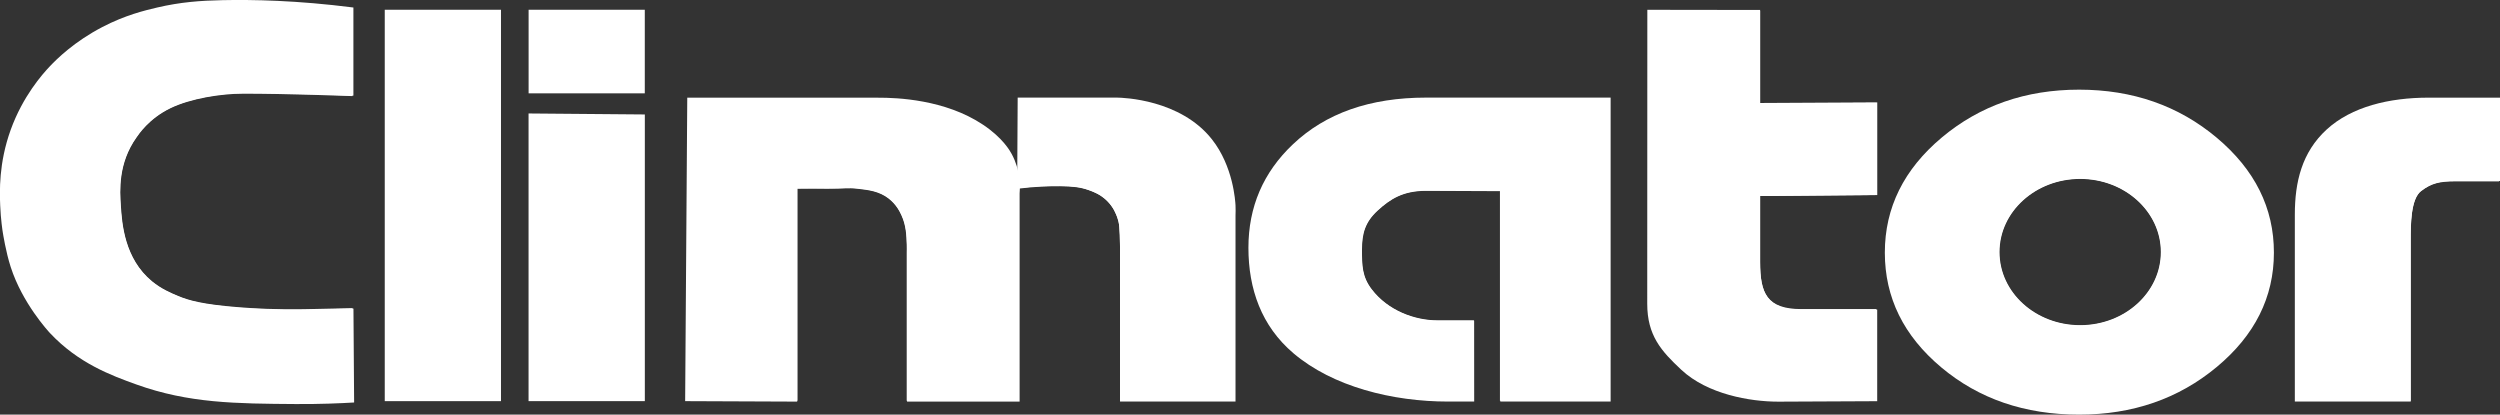 <?xml version="1.0" encoding="UTF-8"?>
<svg xmlns="http://www.w3.org/2000/svg" width="199" height="33" viewBox="0 0 199 33" fill="none">
  <rect x="0" y="0" width="199" height="33" fill="#333333" stroke="none"/>
  <g clip-path="url(#clip0_435_897)">
    <path d="M39.798 0.846H30.7V31.856H39.798V0.846Z" fill="white"></path>
    <path d="M39.878 0.776H30.626V31.931H39.878V0.776Z" fill="white"></path>
    <path d="M51.254 0.846H42.152V7.36H51.254V0.846Z" fill="white"></path>
    <path d="M51.325 0.776H42.077V7.43H51.325V0.776Z" fill="white"></path>
    <path d="M51.25 9.185V31.86H42.152V9.106L51.25 9.185Z" fill="white"></path>
    <path d="M51.329 9.111V31.931H42.073V9.032L51.329 9.111Z" fill="white"></path>
    <path d="M68.237 15.022C67.501 14.939 67.158 15.03 65.857 15.022C65.086 15.018 64.31 15.009 63.477 15.022V31.898L54.608 31.86L54.776 7.847H69.895C71.345 7.843 75.167 7.975 78.177 9.981C79.751 11.026 80.328 12.07 80.456 12.31C81.135 13.577 81.13 14.787 81.078 15.414V31.902H72.174V20.087C72.178 19.947 72.183 19.736 72.174 19.484C72.152 18.75 72.125 17.949 71.759 17.156C71.636 16.884 71.358 16.285 70.724 15.798C69.965 15.216 69.124 15.121 68.237 15.022Z" fill="white"></path>
    <path d="M68.242 14.993C67.501 14.911 67.158 15.002 65.848 14.993C65.073 14.989 64.293 14.981 63.455 14.993V31.968L54.538 31.931L54.706 7.777H69.912C71.371 7.773 75.215 7.905 78.243 9.924C79.826 10.977 80.407 12.025 80.535 12.265C81.219 13.54 81.214 14.758 81.161 15.386V31.968H72.2V20.087C72.204 19.943 72.209 19.736 72.2 19.481C72.174 18.742 72.147 17.937 71.781 17.14C71.653 16.867 71.38 16.265 70.741 15.774C69.974 15.187 69.132 15.092 68.242 14.993Z" fill="white"></path>
    <path d="M89.157 31.898V21.227C89.161 20.83 89.161 20.302 89.157 19.674C89.139 18.102 89.091 17.751 88.95 17.346C88.844 17.049 88.646 16.504 88.121 15.988C87.592 15.468 87.015 15.261 86.631 15.125C86.014 14.911 85.432 14.836 84.392 14.824C83.541 14.816 82.4 14.849 81.042 15.018L81.082 7.843H88.915C89.404 7.852 93.913 7.984 96.403 11.142C98.1 13.288 98.255 16.058 98.268 16.38C98.281 16.702 98.277 16.971 98.268 17.156V31.898H89.157Z" fill="white"></path>
    <path d="M89.153 31.968V21.235C89.157 20.839 89.157 20.306 89.153 19.674C89.135 18.093 89.087 17.738 88.945 17.334C88.84 17.032 88.637 16.488 88.108 15.967C87.575 15.443 86.988 15.237 86.605 15.101C85.983 14.882 85.397 14.807 84.348 14.795C83.489 14.787 82.338 14.82 80.967 14.989L81.007 7.769H88.91C89.404 7.777 93.953 7.909 96.465 11.084C98.175 13.243 98.33 16.029 98.347 16.351C98.361 16.673 98.356 16.946 98.347 17.132V31.96H89.153V31.968Z" fill="white"></path>
    <path d="M19.046 24.459C20.32 24.558 21.964 24.64 23.904 24.616C23.904 24.616 23.802 24.628 28.06 24.529L28.113 31.968C27.002 32.034 25.415 32.104 23.503 32.092C18.751 32.059 15.026 32.034 10.87 30.539C8.882 29.825 6.277 28.859 4.033 26.469C3.901 26.325 1.847 24.099 0.926 21.23C0.542 20.033 0.317 18.605 0.304 18.514C0.282 18.361 0.137 17.408 0.097 16.38C0.053 15.27 -0.031 13.02 0.926 10.37C1.886 7.711 3.42 5.973 4.033 5.325C4.571 4.755 5.955 3.381 8.176 2.221C9.988 1.271 11.535 0.9 12.523 0.668C14.369 0.235 15.934 0.124 17.702 0.086C20.069 0.037 23.586 0.099 28.056 0.668V7.649C28.056 7.649 22.559 7.447 19.359 7.455C17.556 7.459 15.158 7.843 13.558 8.619C11.844 9.453 11.033 10.708 10.865 10.947C9.402 13.007 9.543 15.175 9.622 16.38C9.715 17.784 9.904 20.587 12.108 22.395C12.844 22.997 13.572 23.303 14.18 23.559C14.995 23.897 16.071 24.227 19.046 24.459Z" fill="white"></path>
    <path d="M19.072 24.496C20.351 24.595 22.008 24.677 23.956 24.653C23.956 24.653 23.855 24.665 28.135 24.562L28.188 32.038C27.073 32.104 25.473 32.174 23.551 32.162C18.773 32.129 15.026 32.104 10.847 30.601C8.851 29.883 6.228 28.913 3.976 26.51C3.843 26.366 1.776 24.128 0.85 21.247C0.463 20.046 0.242 18.609 0.225 18.518C0.198 18.366 0.057 17.408 0.017 16.376C-0.027 15.261 -0.11 13.003 0.85 10.336C1.816 7.666 3.359 5.919 3.976 5.271C4.518 4.698 5.906 3.319 8.141 2.155C9.961 1.205 11.522 0.83 12.514 0.598C14.369 0.165 15.943 0.049 17.719 0.012C20.099 -0.037 23.634 0.025 28.131 0.598V7.612C28.131 7.612 22.608 7.41 19.385 7.418C17.574 7.422 15.163 7.806 13.554 8.586C11.83 9.424 11.015 10.687 10.847 10.923C9.375 12.991 9.516 15.171 9.596 16.38C9.688 17.792 9.882 20.603 12.095 22.419C12.831 23.026 13.567 23.332 14.175 23.588C15.004 23.934 16.079 24.265 19.072 24.496Z" fill="white"></path>
    <path d="M119.395 31.898V15.216L113.515 15.191C111.677 15.191 110.663 15.847 109.658 16.768C108.657 17.689 108.415 18.605 108.415 19.872C108.415 21.136 108.424 22.019 109.191 23.026C110.487 24.723 112.611 25.499 114.423 25.499H117.323L117.327 31.898H115.251C110.87 31.898 106.136 30.733 103.006 28.075C100.476 25.924 99.449 22.989 99.449 19.728C99.449 16.495 100.622 13.767 102.967 11.546C105.567 9.077 109.08 7.847 113.515 7.847H128.131V31.898H119.395Z" fill="white"></path>
    <path d="M119.426 31.968V15.187L113.515 15.162C111.668 15.162 110.645 15.823 109.64 16.748C108.631 17.672 108.388 18.597 108.388 19.869C108.388 21.14 108.397 22.027 109.169 23.043C110.469 24.748 112.607 25.528 114.427 25.528H117.341L117.345 31.964H115.26C110.857 31.964 106.101 30.791 102.954 28.116C100.41 25.953 99.374 23.002 99.374 19.724C99.374 16.471 100.551 13.726 102.909 11.493C105.519 9.012 109.054 7.769 113.515 7.769H128.206V31.964H119.426V31.968Z" fill="white"></path>
    <path d="M140.107 0.862V8.235L149.359 8.186V15.521L140.107 15.604V20.843C140.107 23.319 140.627 24.603 143.382 24.603H149.355V31.86L141.553 31.898C139.309 31.898 135.964 31.315 133.892 29.375C132.31 27.893 131.199 26.659 131.199 24.141L131.208 0.85L140.107 0.862Z" fill="white"></path>
    <path d="M140.103 0.793V8.198L149.43 8.149V15.522L140.103 15.604V20.868C140.103 23.353 140.627 24.645 143.404 24.645H149.425V31.935L141.562 31.972C139.296 31.972 135.924 31.386 133.835 29.438C132.239 27.947 131.12 26.709 131.12 24.178L131.128 0.78L140.103 0.793Z" fill="white"></path>
    <path d="M165.58 25.883C162.032 25.883 159.162 23.278 159.162 20.063C159.162 16.851 162.036 14.242 165.58 14.242C169.128 14.242 172.002 16.847 172.002 20.063C172.002 23.278 169.128 25.883 165.58 25.883ZM176.397 11.01C173.373 8.475 169.741 7.204 165.501 7.204C161.256 7.204 157.633 8.467 154.622 10.989C151.611 13.511 150.108 16.55 150.108 20.108C150.108 23.666 151.598 26.692 154.578 29.186C157.558 31.679 161.198 32.93 165.496 32.93C169.736 32.93 173.368 31.675 176.392 29.165C179.416 26.659 180.928 23.638 180.928 20.108C180.932 16.578 179.42 13.544 176.397 11.01Z" fill="white"></path>
    <path d="M165.58 25.916C162.018 25.916 159.127 23.299 159.127 20.066C159.127 16.834 162.014 14.217 165.58 14.217C169.141 14.217 172.033 16.838 172.033 20.066C172.033 23.299 169.146 25.916 165.58 25.916ZM176.45 10.96C173.413 8.413 169.758 7.137 165.5 7.137C161.238 7.137 157.597 8.409 154.569 10.943C151.545 13.478 150.033 16.533 150.033 20.112C150.033 23.691 151.528 26.729 154.525 29.243C157.518 31.753 161.176 33.004 165.496 33.004C169.754 33.004 173.408 31.745 176.445 29.218C179.482 26.696 181.003 23.658 181.003 20.112C181.007 16.558 179.487 13.507 176.45 10.96Z" fill="white"></path>
    <path d="M182.744 31.898V17.094C182.744 14.547 183.286 12.174 185.256 10.366C187.222 8.557 190.193 7.843 193.287 7.843H198.925V14.44H195.408C194.187 14.44 193.543 14.584 192.714 15.216C191.886 15.848 191.886 17.916 191.886 19.096V31.898H182.744Z" fill="white"></path>
    <path d="M182.669 31.968V17.078C182.669 14.514 183.216 12.128 185.203 10.308C187.191 8.487 190.189 7.773 193.309 7.773H199V14.407H195.447C194.217 14.407 193.565 14.555 192.728 15.187C191.895 15.819 191.895 17.903 191.895 19.088V31.964H182.669V31.968Z" fill="white"></path>
  </g>
  <defs>
    <clipPath id="clip0_435_897">
      <rect width="199" height="33" fill="white"></rect>
    </clipPath>
  </defs>
</svg>
